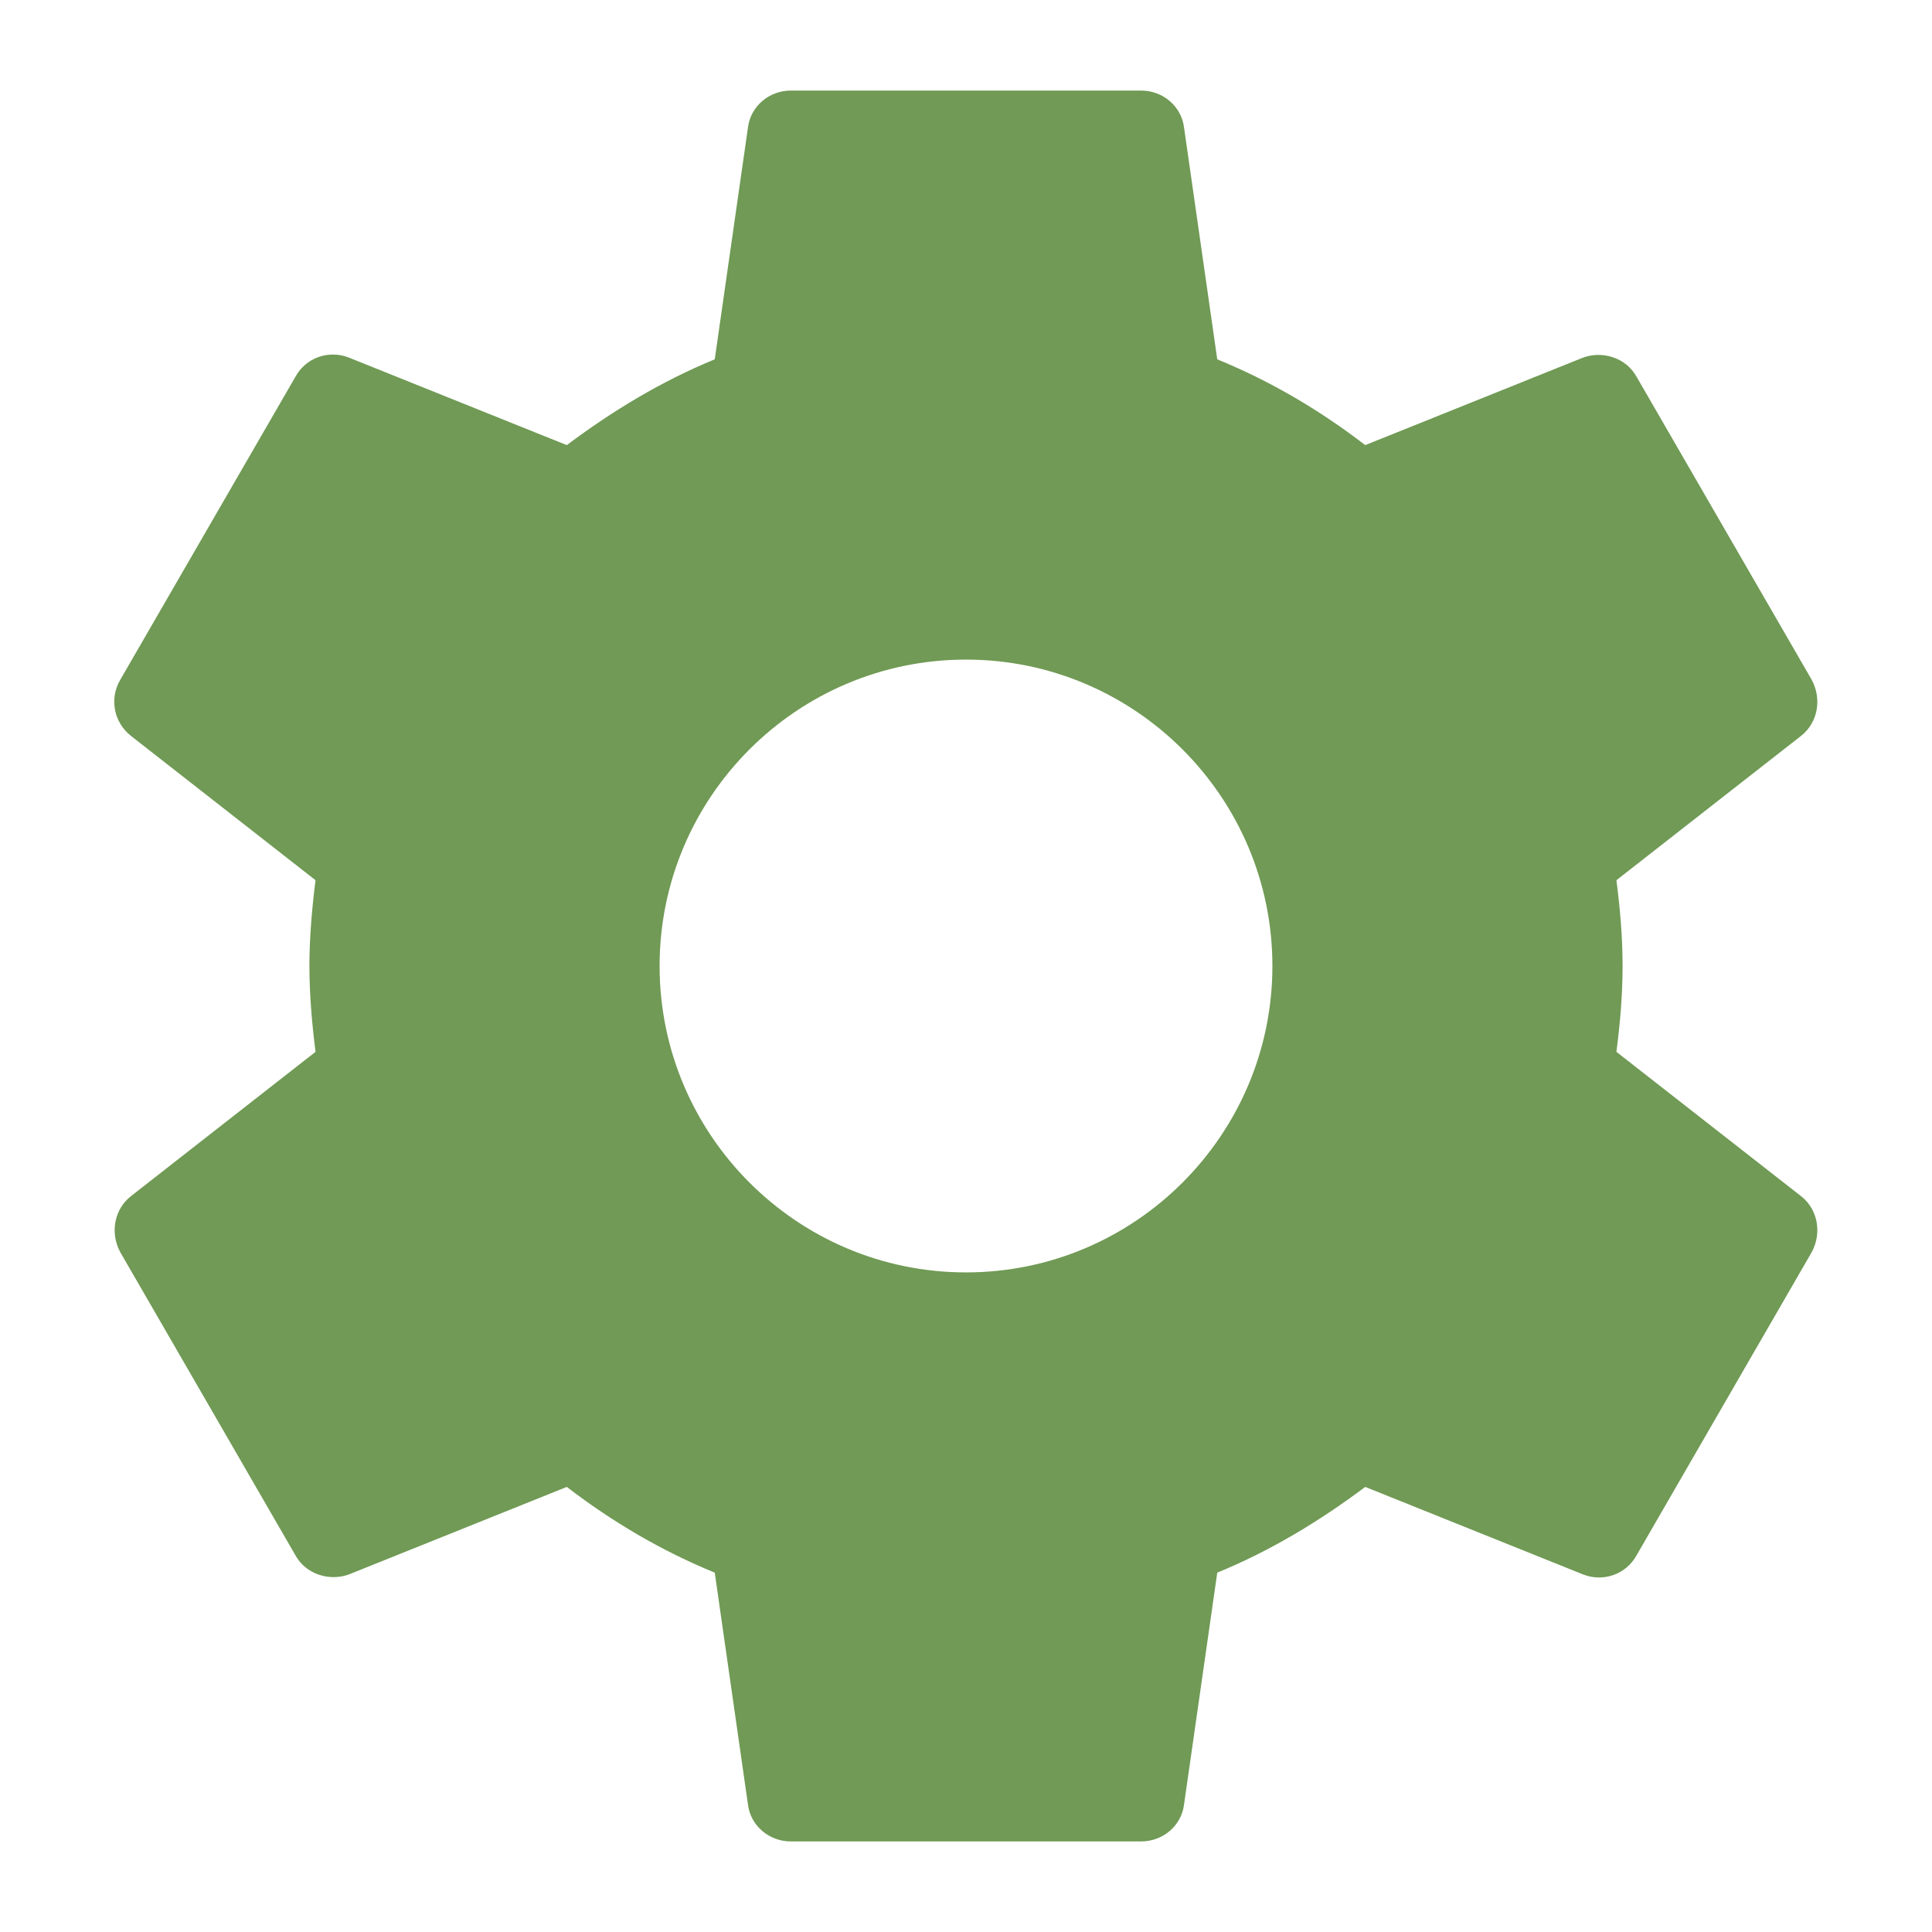 <?xml version="1.0" encoding="utf-8"?>
<!DOCTYPE svg PUBLIC "-//W3C//DTD SVG 1.1//EN" "http://www.w3.org/Graphics/SVG/1.1/DTD/svg11.dtd">
<svg xmlns="http://www.w3.org/2000/svg" xmlns:xlink="http://www.w3.org/1999/xlink" version="1.1" baseProfile="full" width="64" height="64" viewBox="0 0 64.00 64.00" enable-background="new 0 0 64.00 64.00" xml:space="preserve">
	<path fill="#709a55" d="M 53.546,34.844C 53.665,33.915 53.75,32.986 53.75,32C 53.75,31.015 53.665,30.086 53.546,29.158L 59.666,24.374C 60.218,23.938 60.36,23.156 60.014,22.517L 54.215,12.483C 53.866,11.845 53.081,11.613 52.444,11.845L 45.225,14.745C 43.716,13.585 42.093,12.628 40.323,11.903L 39.222,4.218C 39.134,3.523 38.525,3 37.8,3L 26.2,3C 25.475,3 24.866,3.523 24.778,4.218L 23.677,11.903C 21.908,12.628 20.284,13.615 18.776,14.745L 11.556,11.845C 10.889,11.584 10.134,11.845 9.785,12.483L 3.985,22.517C 3.609,23.156 3.783,23.938 4.334,24.374L 10.452,29.158C 10.336,30.086 10.25,31.043 10.25,32C 10.25,32.958 10.336,33.915 10.452,34.844L 4.334,39.627C 3.783,40.063 3.639,40.845 3.985,41.482L 9.785,51.519C 10.134,52.156 10.917,52.388 11.556,52.156L 18.776,49.256C 20.284,50.414 21.908,51.371 23.677,52.096L 24.778,59.783C 24.866,60.479 25.475,61 26.2,61L 37.8,61C 38.525,61 39.134,60.479 39.222,59.783L 40.323,52.096C 42.093,51.371 43.716,50.386 45.225,49.256L 52.444,52.156C 53.11,52.416 53.866,52.156 54.215,51.519L 60.014,41.482C 60.36,40.845 60.218,40.063 59.666,39.627L 53.546,34.844 Z M 32,42.15C 26.402,42.15 21.85,37.596 21.85,32C 21.85,26.403 26.402,21.85 32,21.85C 37.596,21.85 42.15,26.403 42.15,32C 42.15,37.596 37.596,42.15 32,42.15 Z "/>
</svg>
